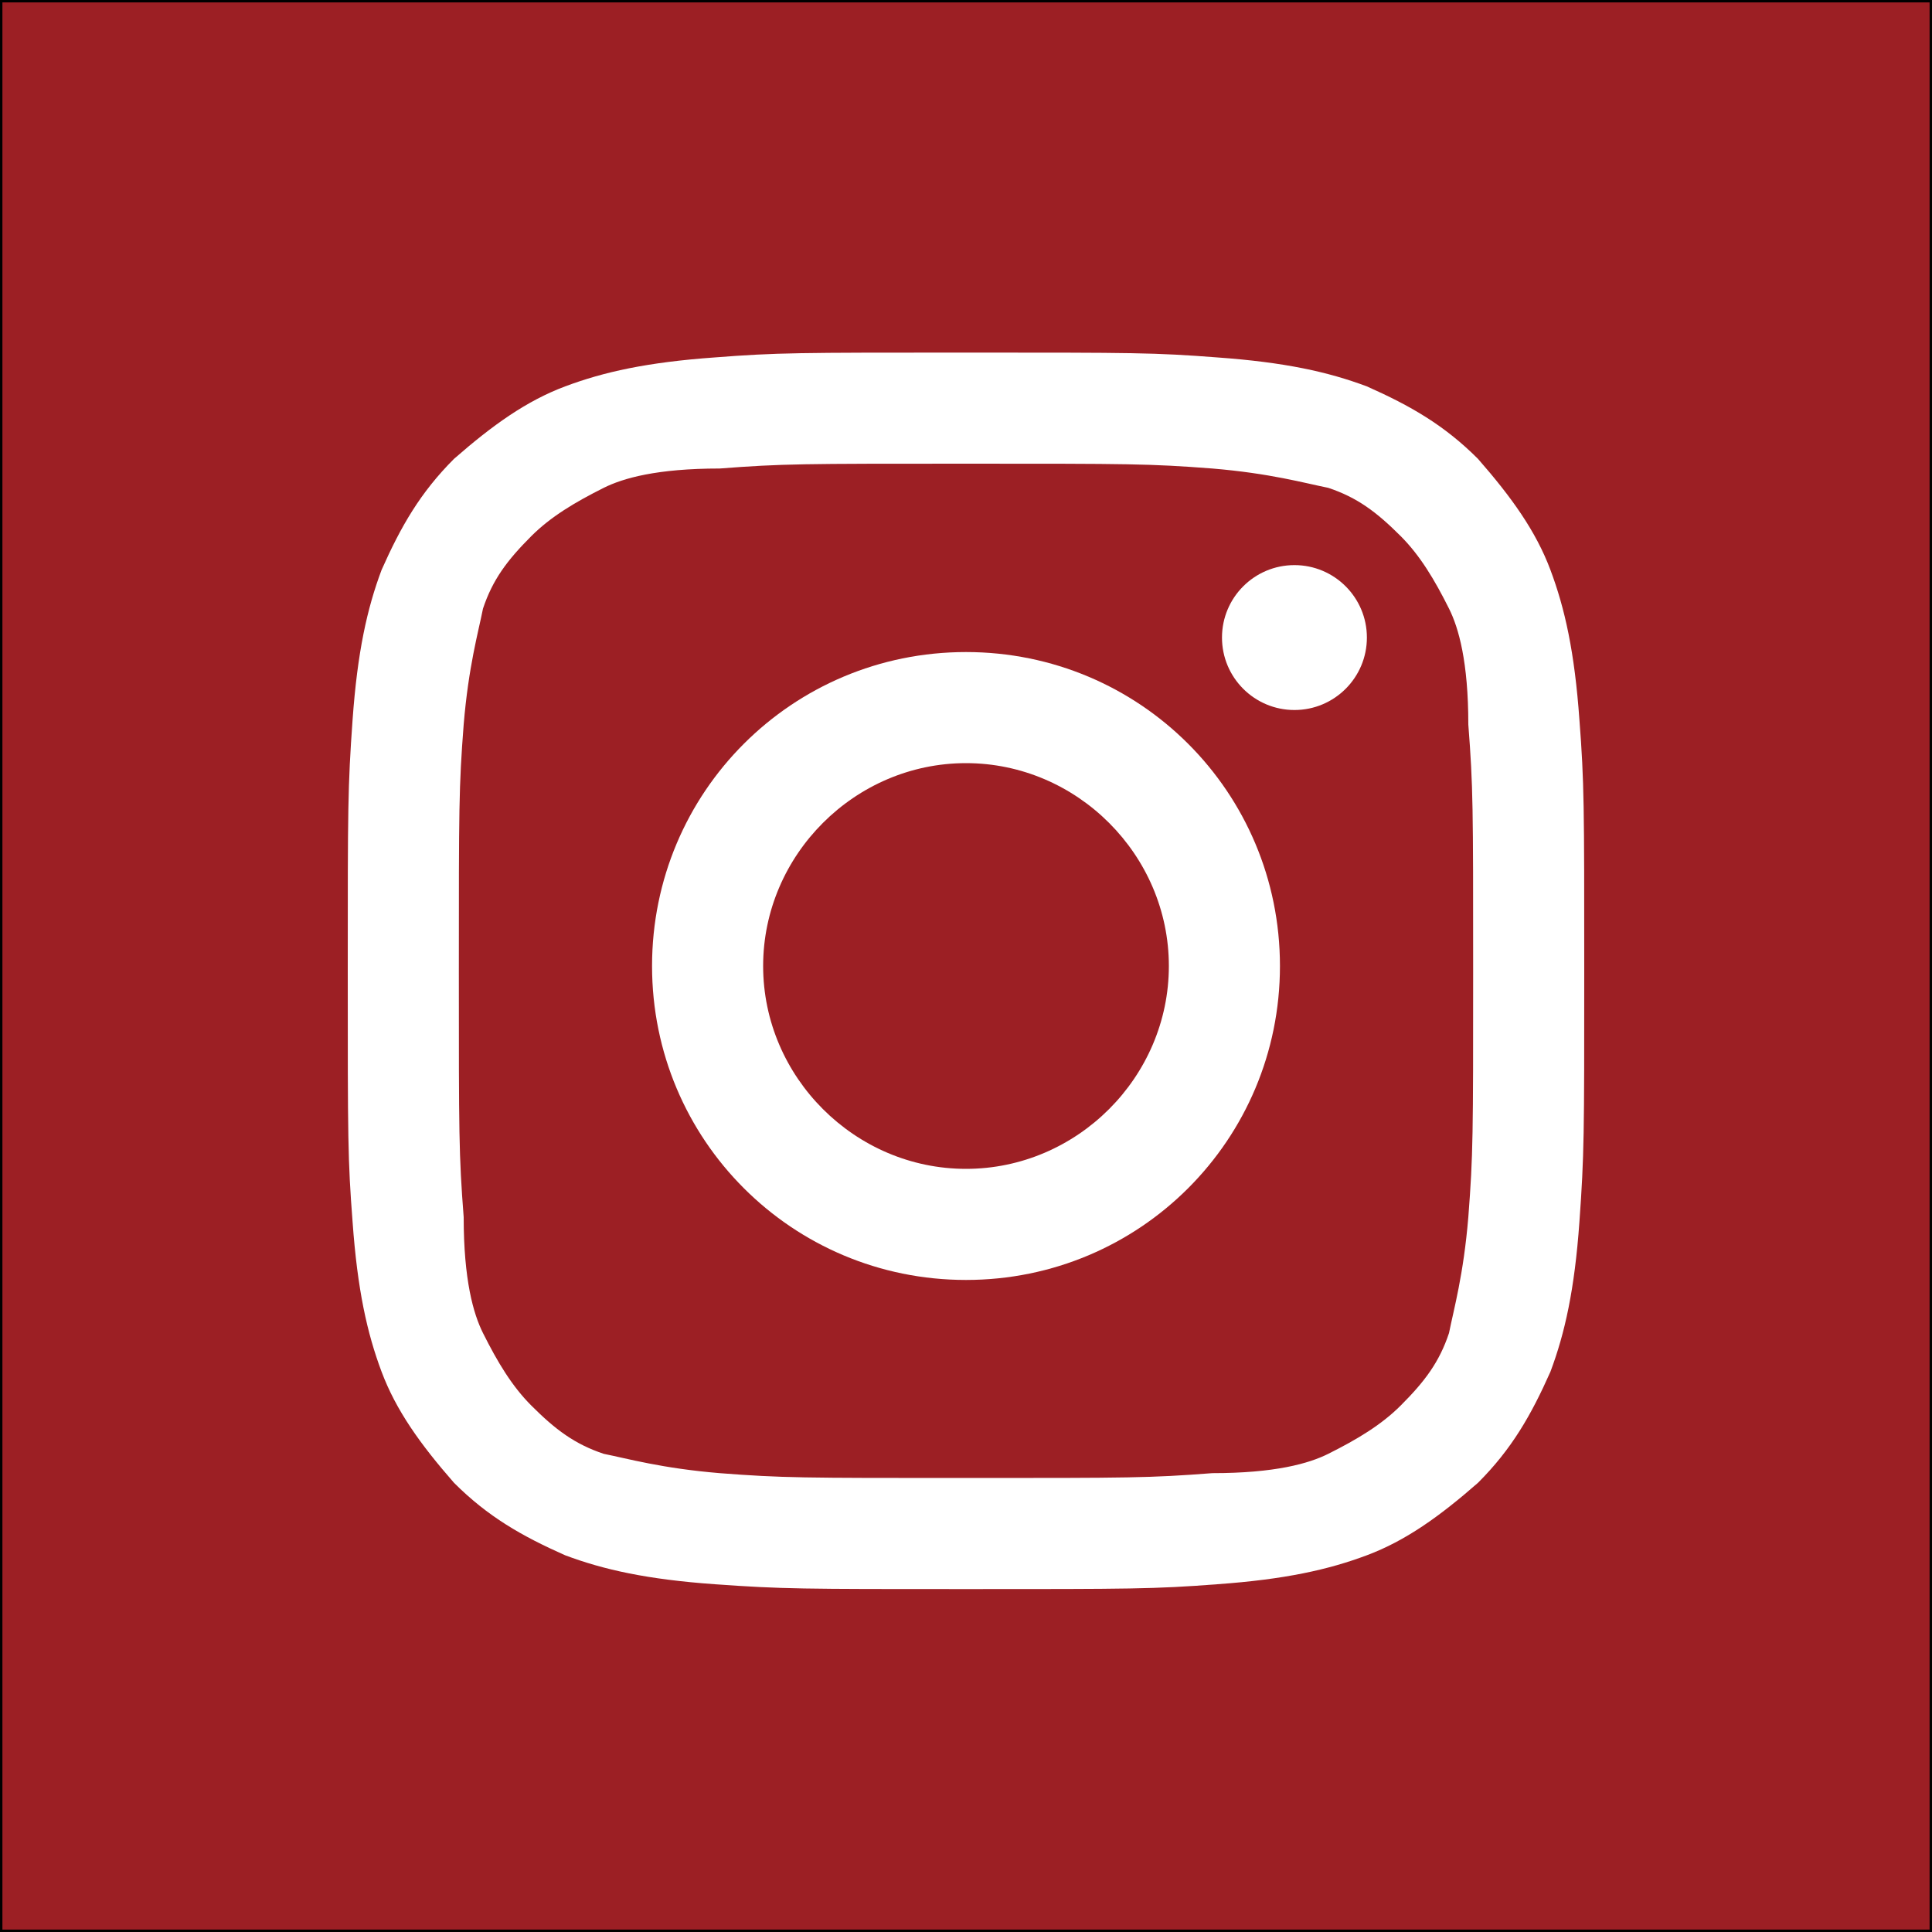 <?xml version="1.0" encoding="utf-8"?>
<!-- Generator: Adobe Illustrator 24.3.0, SVG Export Plug-In . SVG Version: 6.00 Build 0)  -->
<svg version="1.0" id="圖層_1" xmlns="http://www.w3.org/2000/svg" xmlns:xlink="http://www.w3.org/1999/xlink" x="0px" y="0px"
	 viewBox="0 0 40 40" style="enable-background:new 0 0 40 40;" xml:space="preserve">
<rect x="0" y="0" width="40" height="40" fill="#808080" stroke="none"/>
<style type="text/css">
	.st0{fill-rule:evenodd;clip-rule:evenodd;fill:#F1EEEA;}
	.st1{fill:#9C1F24;}
	.st2{fill:#F1EEEA;}
	.st3{fill:#FFFFFF;}
	.st4{fill-rule:evenodd;clip-rule:evenodd;fill:#8F2B29;}
	.st5{fill-rule:evenodd;clip-rule:evenodd;fill:#FFFFFF;}
	.st6{fill:none;stroke:#FFFFFF;stroke-width:0.3;stroke-miterlimit:10;}
	.st7{fill:none;}
	.st8{fill:#9C1F24;stroke:#000000;stroke-width:9.968614e-02;stroke-miterlimit:10;}
	.st9{fill:#D6D1CA;}
</style>
<g>
	<rect y="0" class="st8" width="40" height="40"/>
	<g>
		<path class="st3" d="M20,9.6c3.4,0,3.8,0,5.1,0.1c1.2,0.1,1.9,0.3,2.4,0.4c0.6,0.2,1,0.5,1.5,1c0.4,0.4,0.7,0.9,1,1.5
			c0.2,0.4,0.4,1.1,0.4,2.4c0.1,1.3,0.1,1.7,0.1,5.1s0,3.8-0.1,5.1c-0.1,1.2-0.3,1.9-0.4,2.4c-0.2,0.6-0.5,1-1,1.5
			c-0.4,0.4-0.9,0.7-1.5,1c-0.4,0.2-1.1,0.4-2.4,0.4c-1.3,0.1-1.7,0.1-5.1,0.1s-3.8,0-5.1-0.1c-1.2-0.1-1.9-0.3-2.4-0.4
			c-0.6-0.2-1-0.5-1.5-1c-0.4-0.4-0.7-0.9-1-1.5c-0.2-0.4-0.4-1.1-0.4-2.4c-0.1-1.3-0.1-1.7-0.1-5.1s0-3.8,0.1-5.1
			c0.1-1.2,0.3-1.9,0.4-2.4c0.2-0.6,0.5-1,1-1.5c0.4-0.4,0.9-0.7,1.5-1c0.4-0.2,1.1-0.4,2.4-0.4C16.2,9.6,16.6,9.6,20,9.6 M20,7.3
			c-3.5,0-3.9,0-5.2,0.1c-1.4,0.1-2.3,0.3-3.1,0.6c-0.8,0.3-1.5,0.8-2.3,1.5c-0.7,0.7-1.1,1.4-1.5,2.3c-0.3,0.8-0.5,1.7-0.6,3.1
			c-0.1,1.4-0.1,1.8-0.1,5.2c0,3.5,0,3.9,0.1,5.2c0.1,1.4,0.3,2.3,0.6,3.1c0.3,0.8,0.8,1.5,1.5,2.3c0.7,0.7,1.4,1.1,2.3,1.5
			c0.8,0.3,1.7,0.5,3.1,0.6c1.4,0.1,1.8,0.1,5.2,0.1s3.9,0,5.2-0.1c1.4-0.1,2.3-0.3,3.1-0.6c0.8-0.3,1.5-0.8,2.3-1.5
			c0.7-0.7,1.1-1.4,1.5-2.3c0.3-0.8,0.5-1.7,0.6-3.1c0.1-1.4,0.1-1.8,0.1-5.2s0-3.9-0.1-5.2c-0.1-1.4-0.3-2.3-0.6-3.1
			c-0.3-0.8-0.8-1.5-1.5-2.3c-0.7-0.7-1.4-1.1-2.3-1.5c-0.8-0.3-1.7-0.5-3.1-0.6C23.9,7.3,23.5,7.3,20,7.3L20,7.3z"/>
		<path class="st3" d="M20,13.5c-3.6,0-6.5,2.9-6.5,6.5c0,3.6,2.9,6.5,6.5,6.5s6.5-2.9,6.5-6.5C26.5,16.4,23.6,13.5,20,13.5z
			 M20,24.2c-2.3,0-4.2-1.9-4.2-4.2c0-2.3,1.9-4.2,4.2-4.2c2.3,0,4.2,1.9,4.2,4.2C24.2,22.3,22.3,24.2,20,24.2z"/>
		<circle class="st3" cx="26.8" cy="13.2" r="1.5"/>
	</g>
</g>
</svg>
